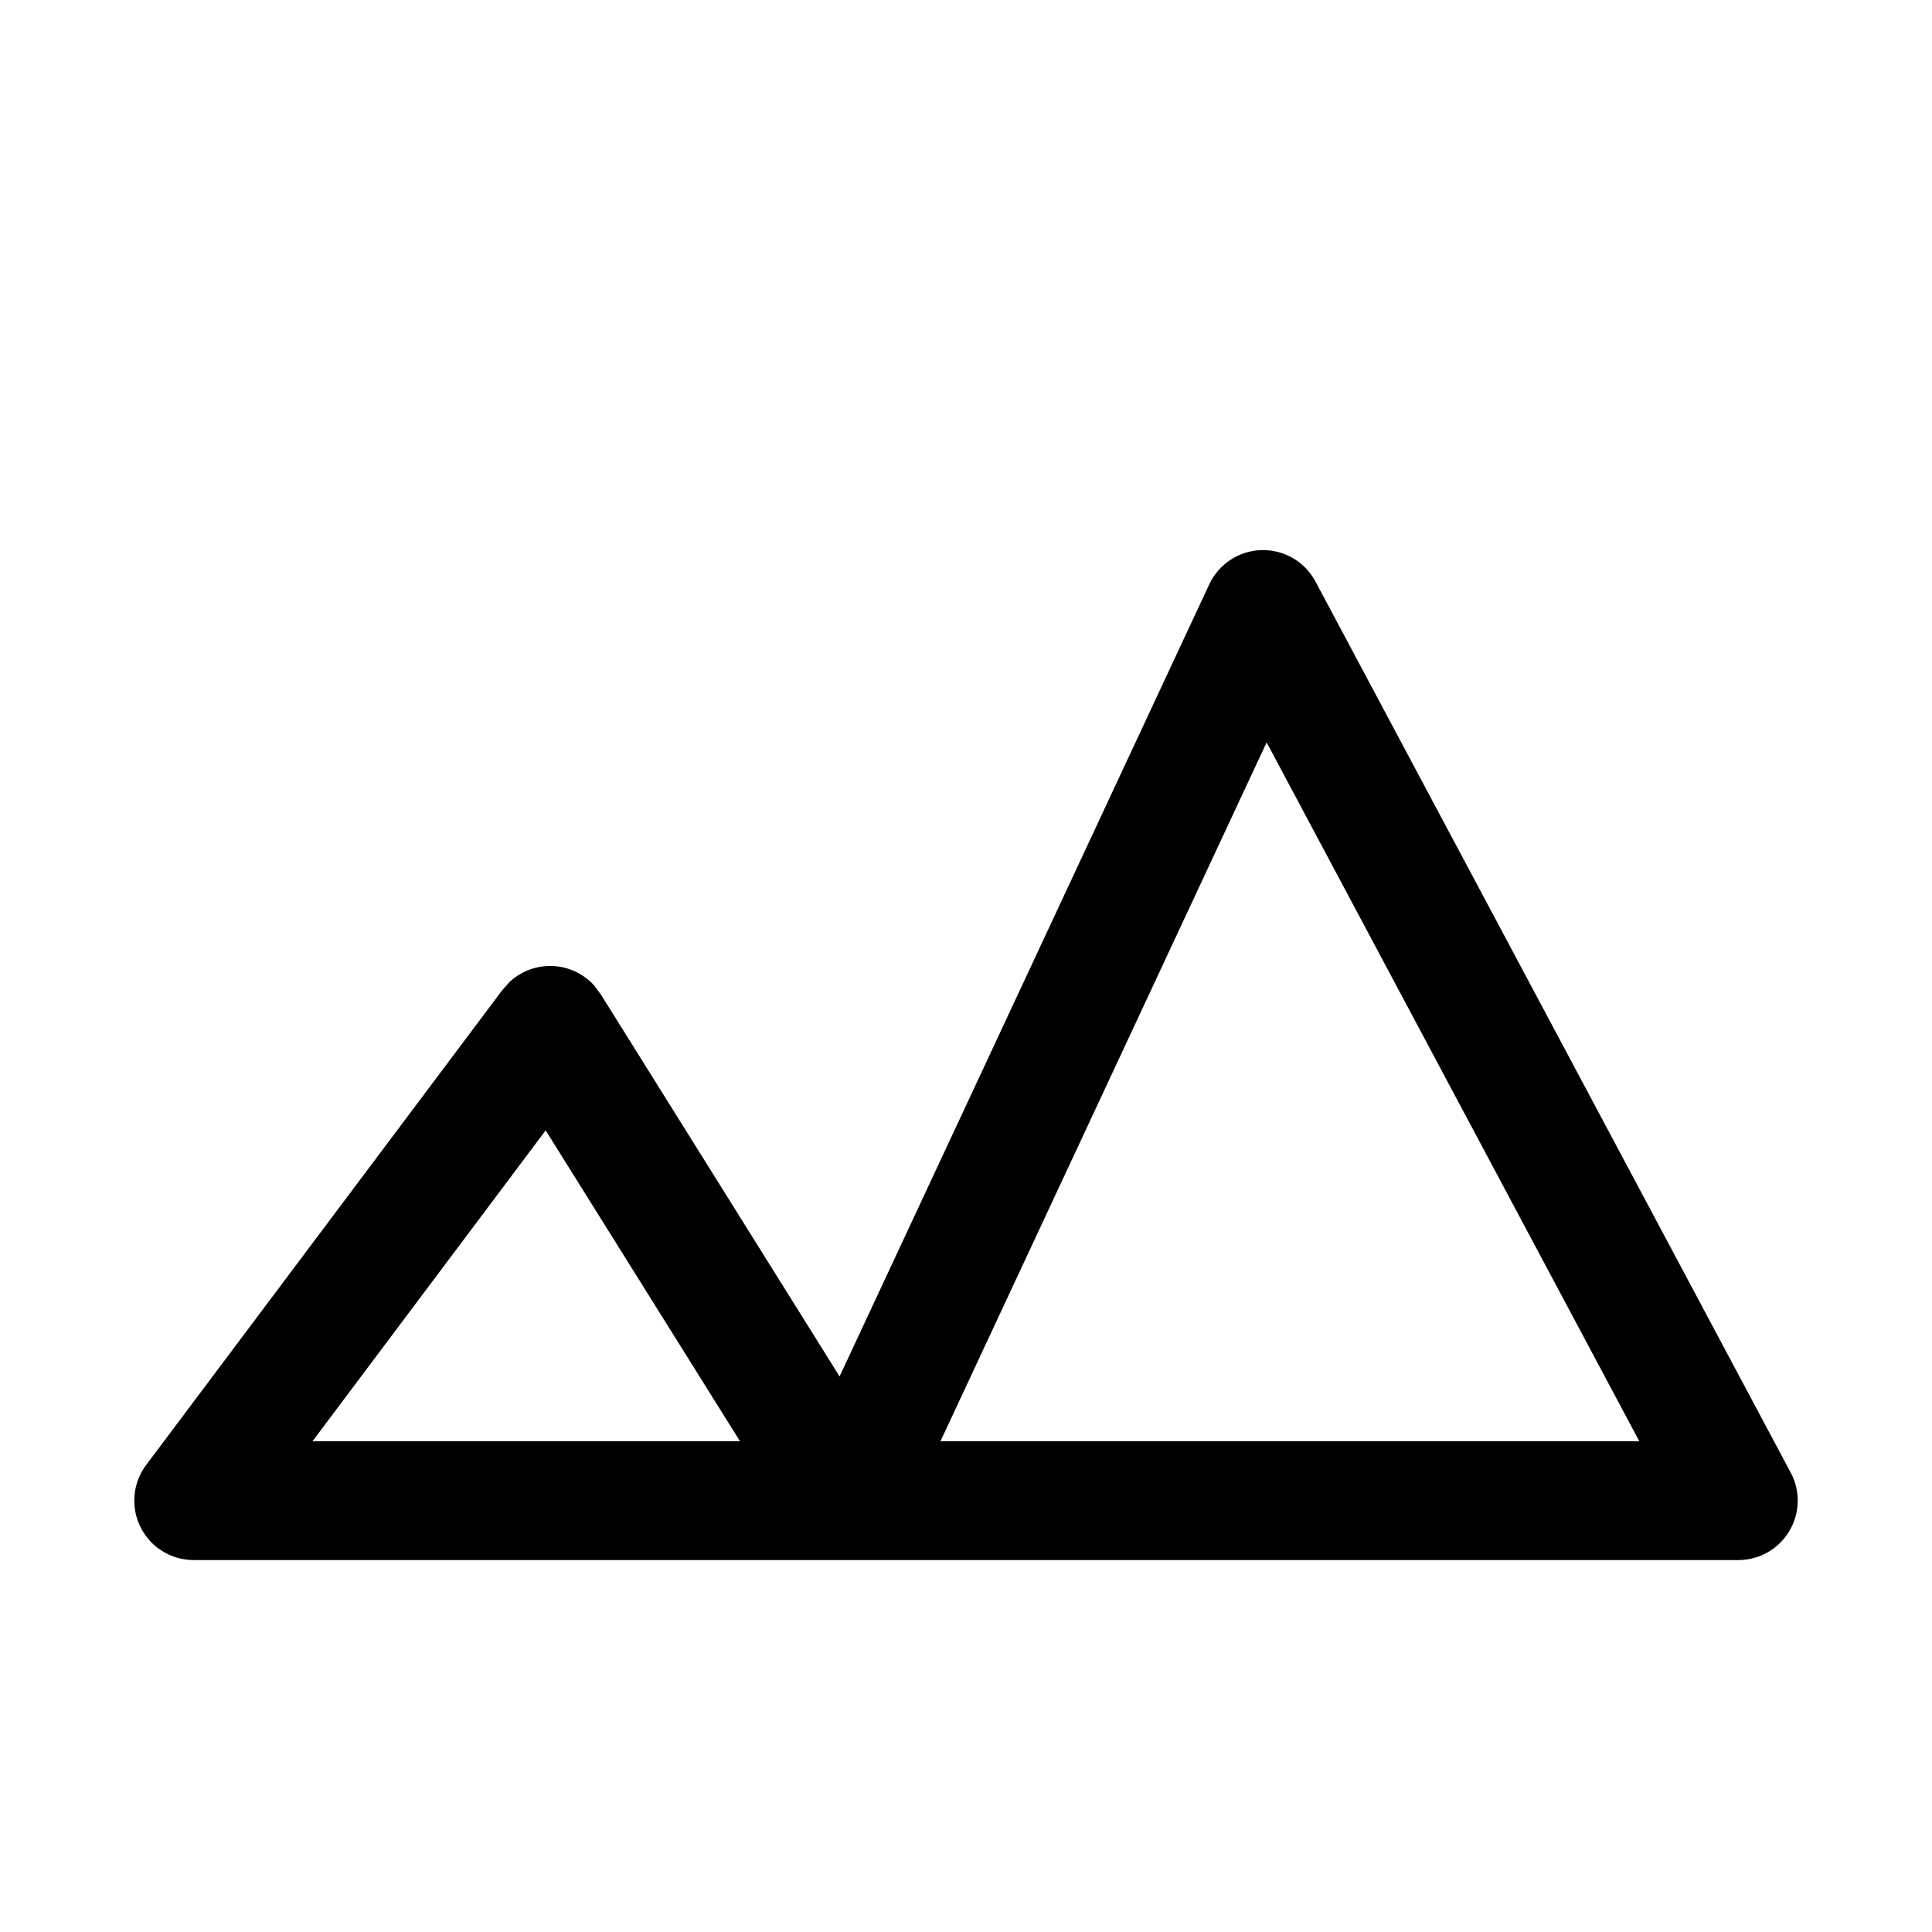 <?xml version="1.0" encoding="UTF-8"?>
<!-- Uploaded to: ICON Repo, www.svgrepo.com, Generator: ICON Repo Mixer Tools -->
<svg fill="#000000" width="800px" height="800px" version="1.1" viewBox="144 144 512 512" xmlns="http://www.w3.org/2000/svg">
 <path d="m366.5 508.77 97.961-209.9c2.519-5.398 7.887-8.926 13.84-9.086 5.969-0.156 11.508 3.07 14.312 8.328l125.95 236.16c2.613 4.879 2.457 10.77-0.395 15.508-2.832 4.754-7.965 7.652-13.492 7.652h-409.34c-1.574 0-3.102-0.234-4.551-0.66l-0.727-0.25-0.141-0.047c-1.402-0.52-2.769-1.242-4.031-2.188-2.031-1.512-3.574-3.434-4.629-5.559-1.07-2.109-1.668-4.504-1.668-7.039 0-1.574 0.234-3.102 0.66-4.551l0.25-0.727 0.047-0.141c0.52-1.402 1.242-2.769 2.188-4.031l94.293-125.73 2.109-2.379c1.164-1.055 2.441-1.922 3.809-2.566 2.379-1.164 4.93-1.652 7.445-1.559h0.141c2.519 0.125 5.023 0.836 7.289 2.188 1.309 0.77 2.504 1.73 3.574 2.883l1.891 2.551 63.211 101.14zm-77.887-65.211-61.797 82.387h113.29l-51.5-82.387zm104.62 82.387h185.2l-98.762-185.2z" fill-rule="evenodd"/>
</svg>